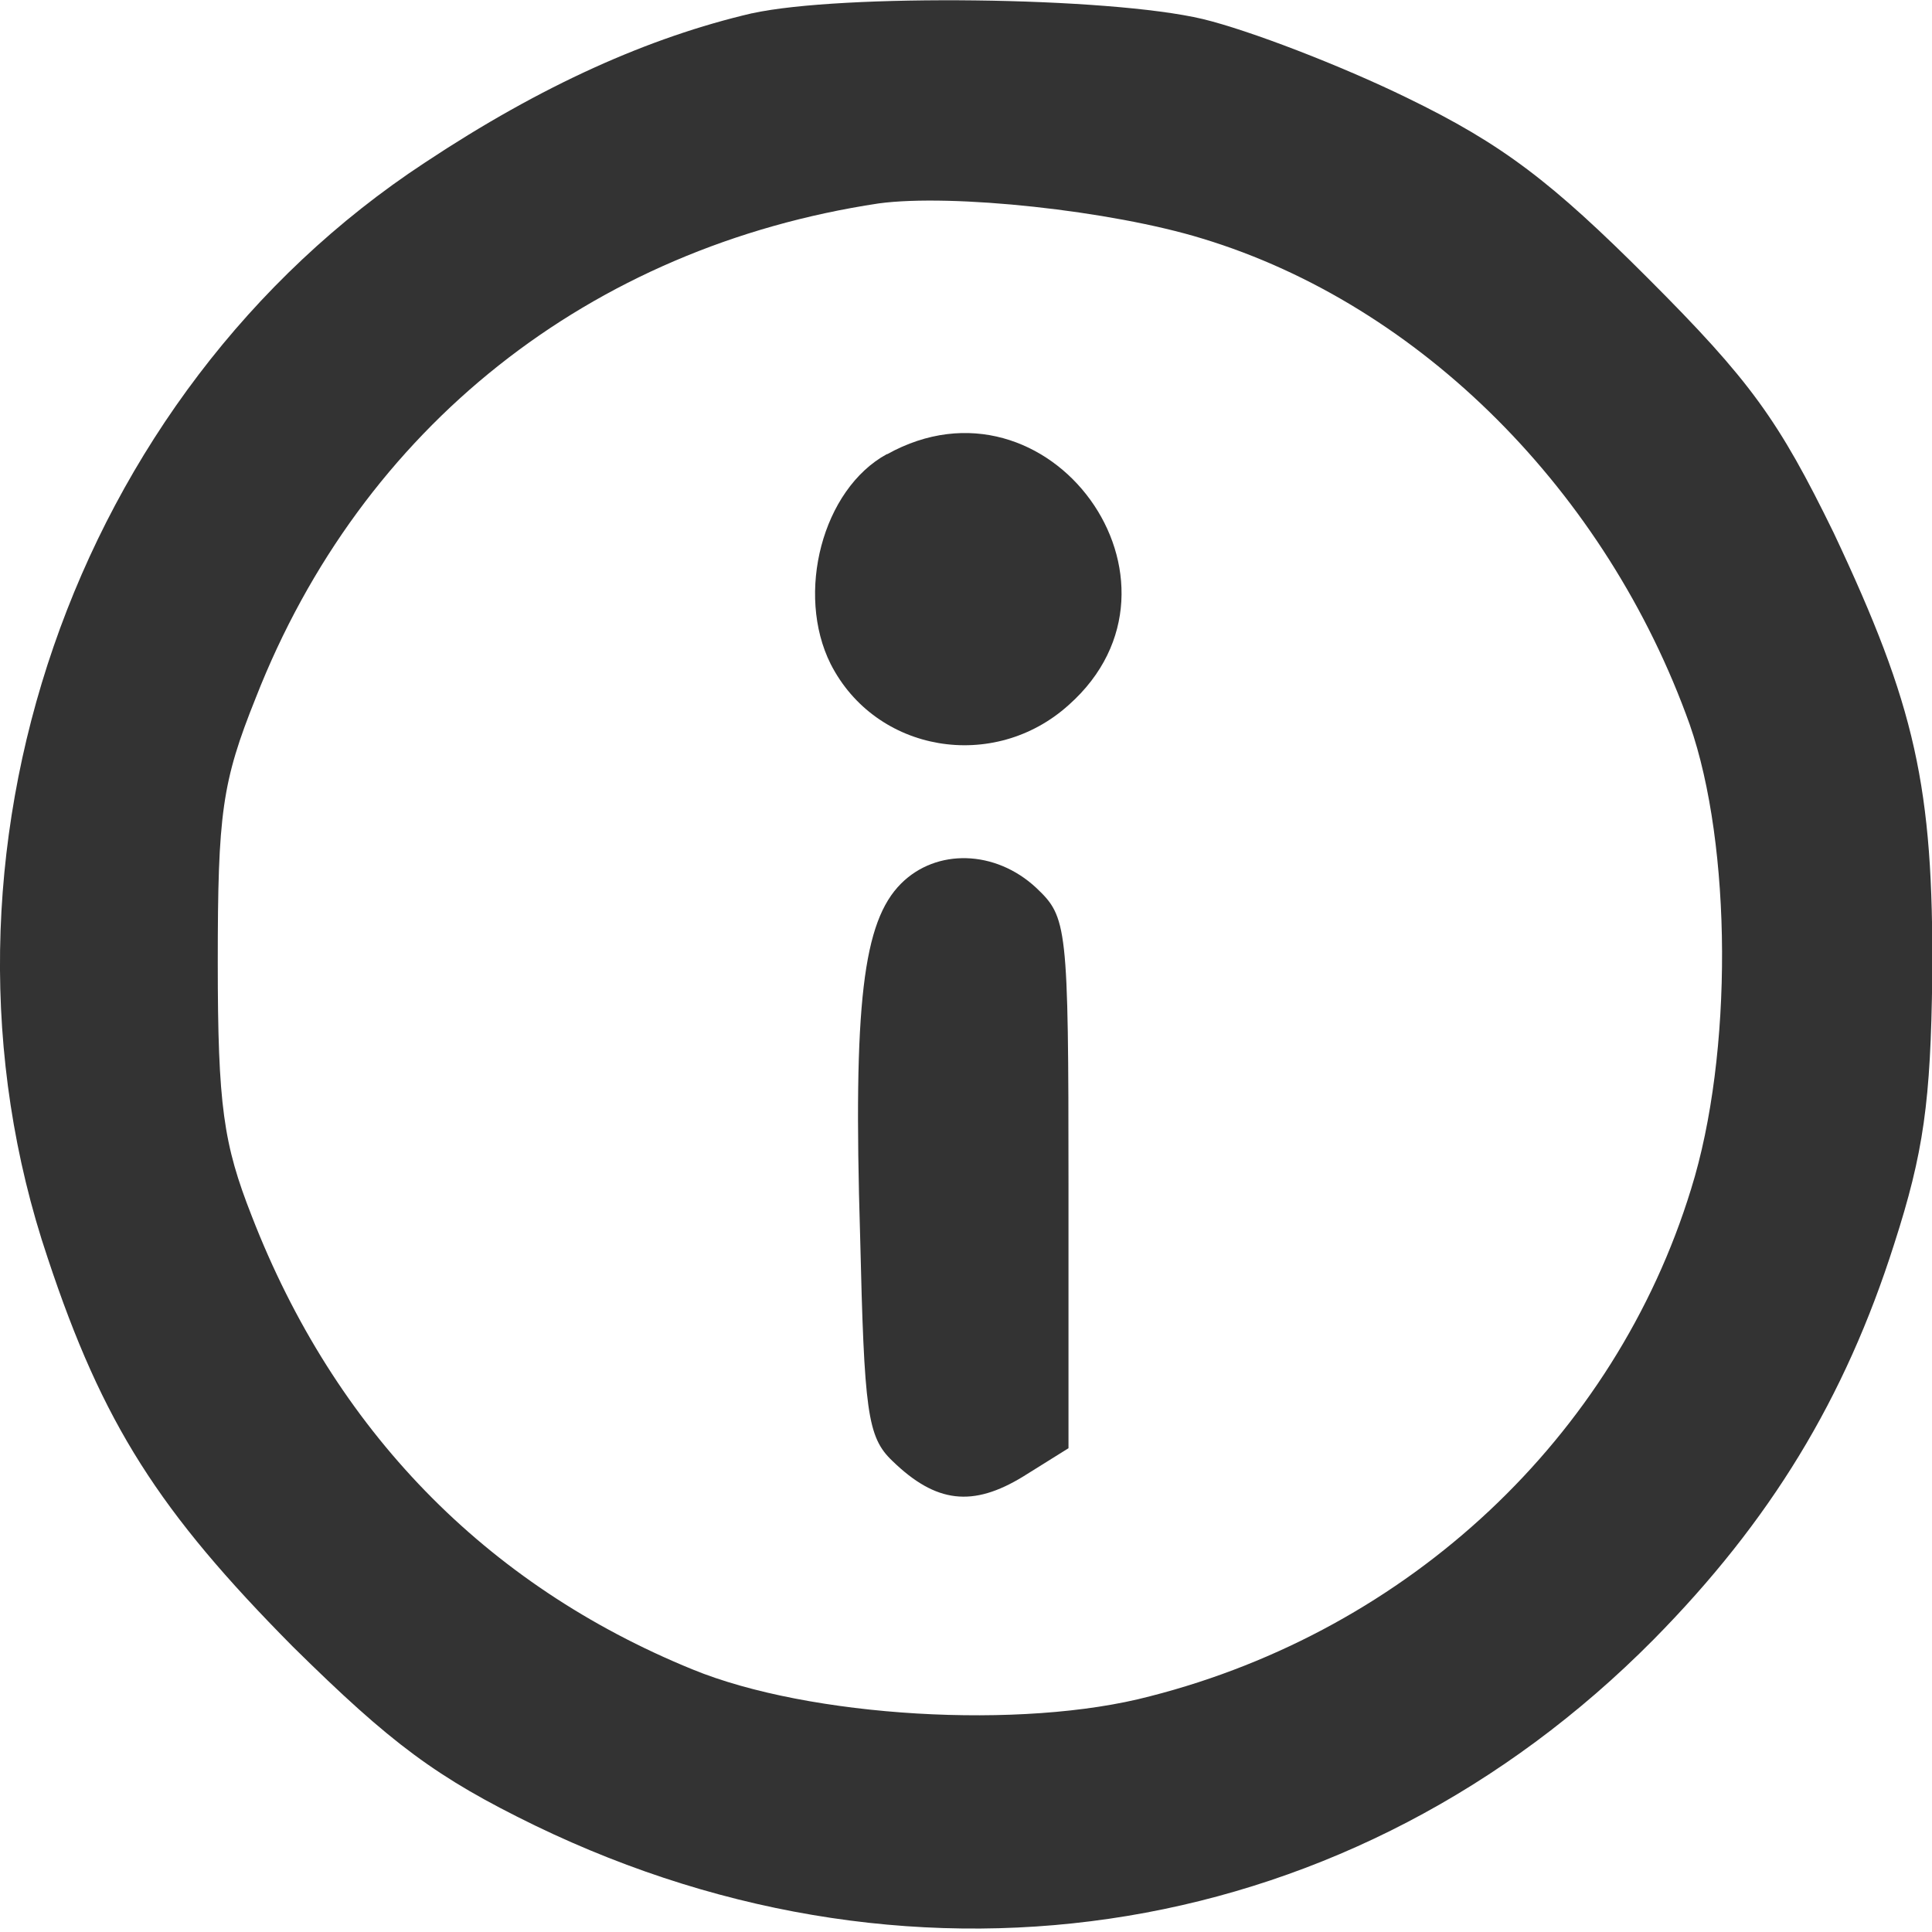 <?xml version="1.0" encoding="UTF-8" standalone="no"?>
<!-- Created with Inkscape (http://www.inkscape.org/) -->

<svg
   width="28"
   height="28"
   viewBox="0 0 7.408 7.408"
   version="1.1"
   id="svg15919"
   xmlns="http://www.w3.org/2000/svg"
   xmlns:svg="http://www.w3.org/2000/svg">
  <defs
     id="defs15916" />
  <path
     d="m 2.883,0.051 c -0.394,0.092 -0.805,0.275 -1.253,0.572 C 0.28,1.509 -0.336,3.285 0.183,4.824 c 0.211,0.637 0.427,0.972 0.94,1.49 0.378,0.373 0.551,0.502 0.929,0.686 1.485,0.718 3.143,0.443 4.288,-0.713 0.448,-0.454 0.734,-0.923 0.923,-1.517 0.113,-0.351 0.14,-0.545 0.146,-1.026 0.005,-0.729 -0.065,-1.037 -0.378,-1.701 -0.211,-0.432 -0.319,-0.583 -0.713,-0.977 -0.367,-0.367 -0.556,-0.513 -0.923,-0.691 -0.254,-0.124 -0.605,-0.259 -0.783,-0.302 -0.362,-0.086 -1.388,-0.097 -1.728,-0.022 z m 1.728,0.864 c 0.837,0.254 1.55,0.972 1.868,1.863 0.162,0.464 0.167,1.264 0.005,1.782 -0.292,0.95 -1.08,1.69 -2.074,1.944 -0.491,0.13 -1.307,0.081 -1.755,-0.103 -0.794,-0.324 -1.372,-0.918 -1.69,-1.739 -0.108,-0.275 -0.13,-0.421 -0.13,-0.972 0,-0.572 0.016,-0.691 0.146,-1.015 C 1.387,1.638 2.262,0.947 3.369,0.78 c 0.281,-0.038 0.891,0.027 1.242,0.135 z"
     id="path7"
     style="fill:#333333;fill-opacity:1;stroke-width:0.005" />
  <path
     d="m 3.401,1.741 c -0.248,0.135 -0.351,0.535 -0.216,0.805 0.173,0.34 0.626,0.416 0.913,0.157 0.529,-0.47 -0.076,-1.307 -0.697,-0.961 z"
     id="path8"
     style="fill:#333333;fill-opacity:1;stroke-width:0.005" />
  <path
     d="m 3.455,3.388 c -0.146,0.146 -0.184,0.459 -0.157,1.35 0.016,0.675 0.027,0.772 0.124,0.864 0.167,0.162 0.308,0.178 0.502,0.059 l 0.173,-0.108 v -1.015 c 0,-0.994 -0.005,-1.021 -0.124,-1.134 -0.157,-0.146 -0.383,-0.151 -0.518,-0.016 z"
     id="path9"
     style="fill:#333333;fill-opacity:1;stroke-width:0.005" />
</svg>
